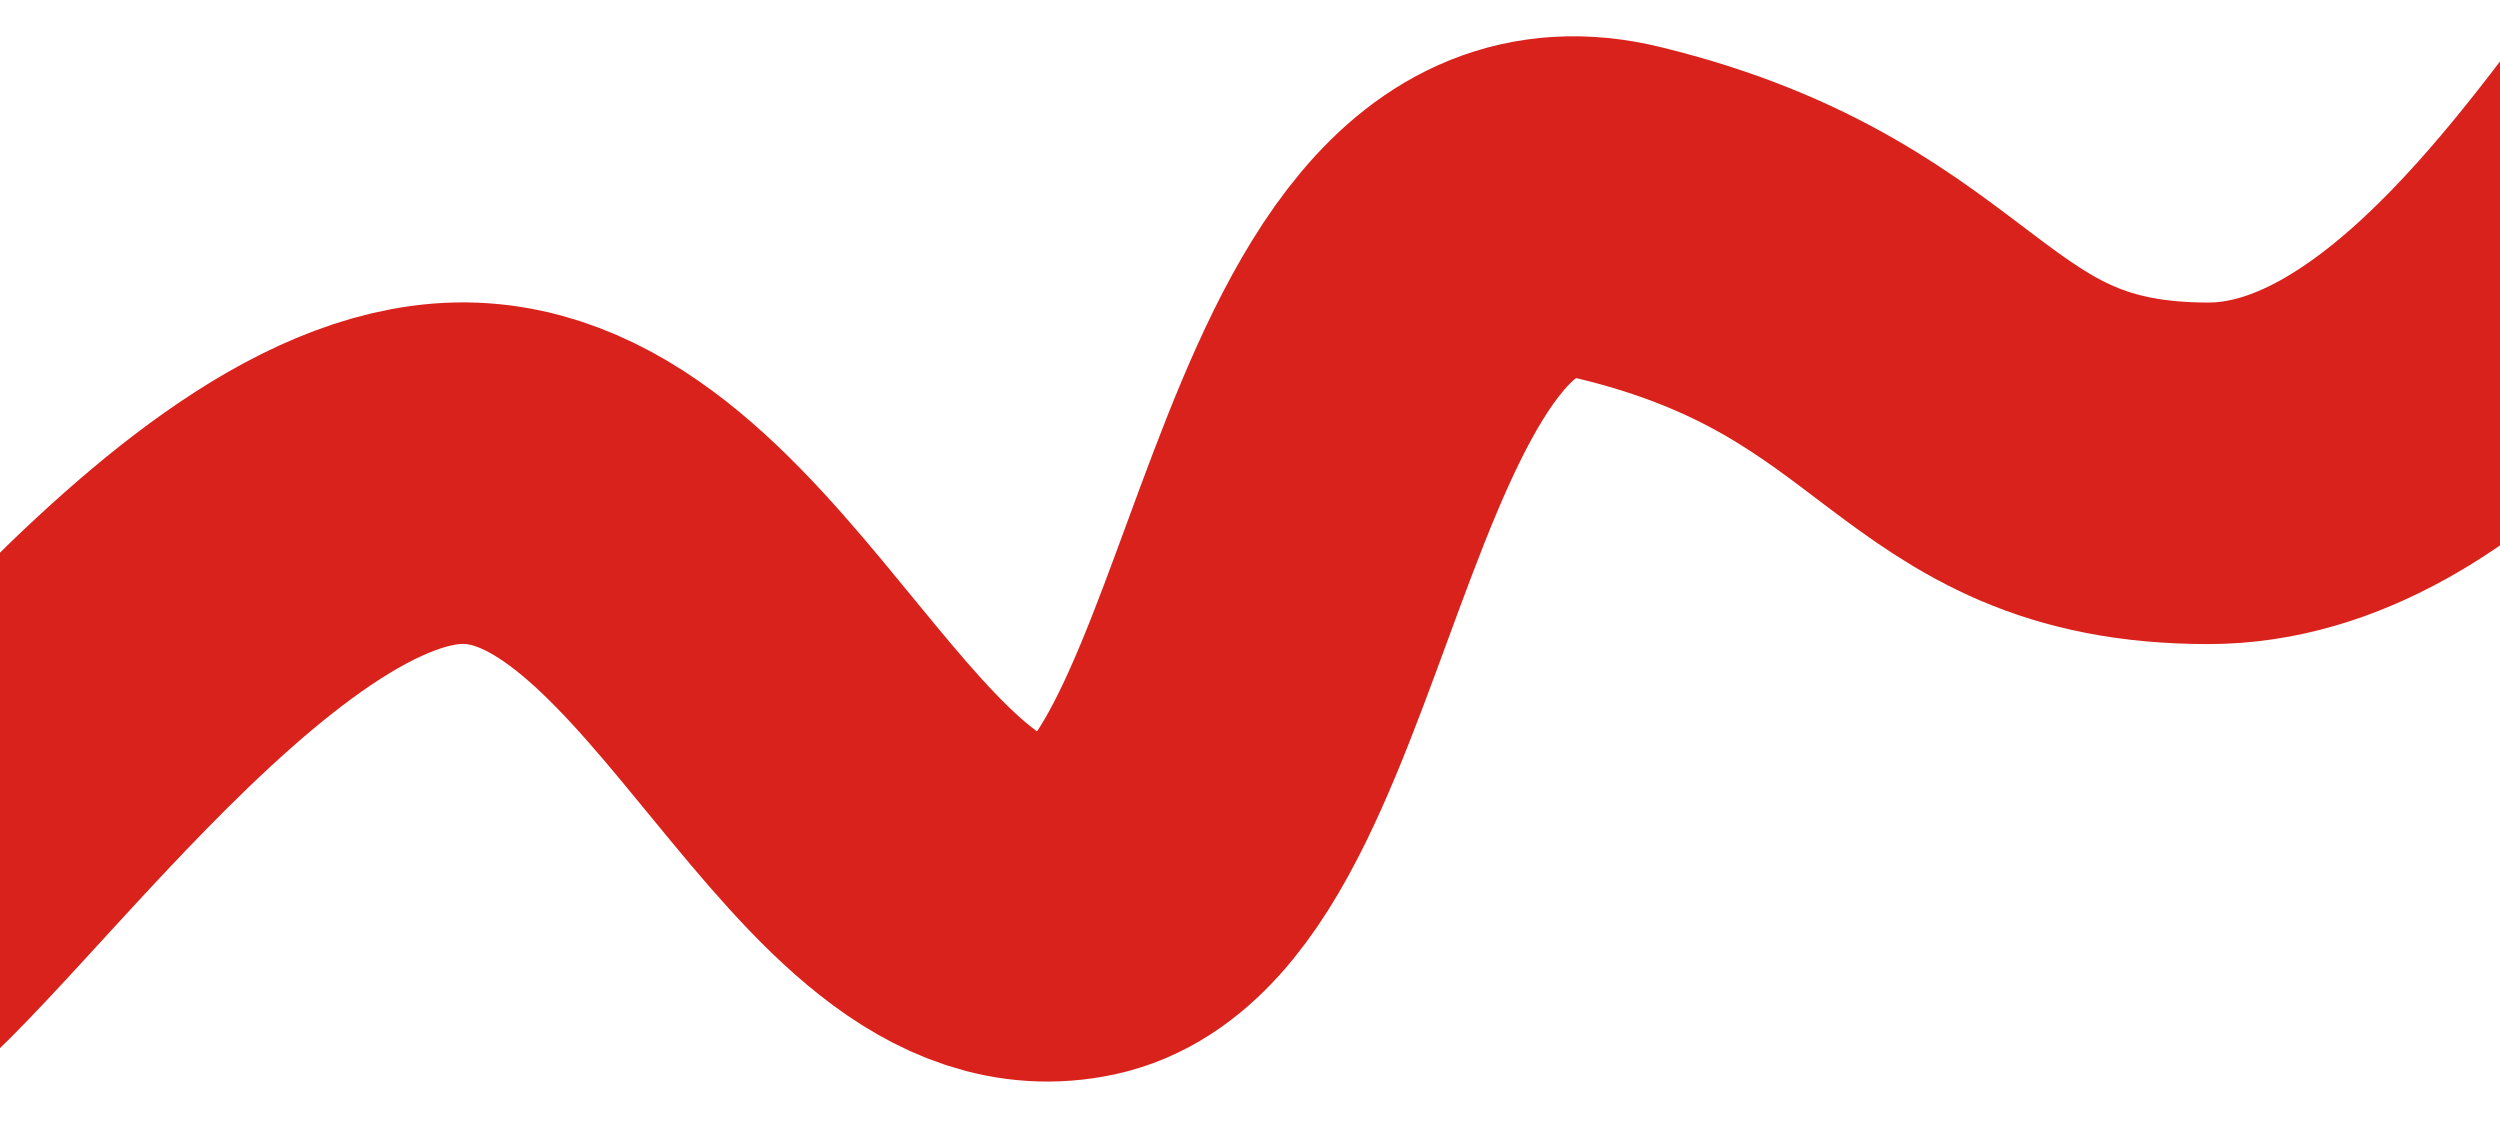 <?xml version="1.0" encoding="UTF-8"?> <svg xmlns="http://www.w3.org/2000/svg" width="1281" height="584" viewBox="0 0 1281 584" fill="none"><path d="M-95 500C-45.77 484.824 112.395 237.292 241.232 242.526C370.068 247.759 439.2 489.534 552.848 464.937C666.496 440.341 666.496 69.306 829.899 109.078C993.301 148.851 993.301 242.526 1131.56 242.526C1242.18 242.526 1332.85 107.509 1384 40" stroke="#D9221B" stroke-width="175"></path></svg> 